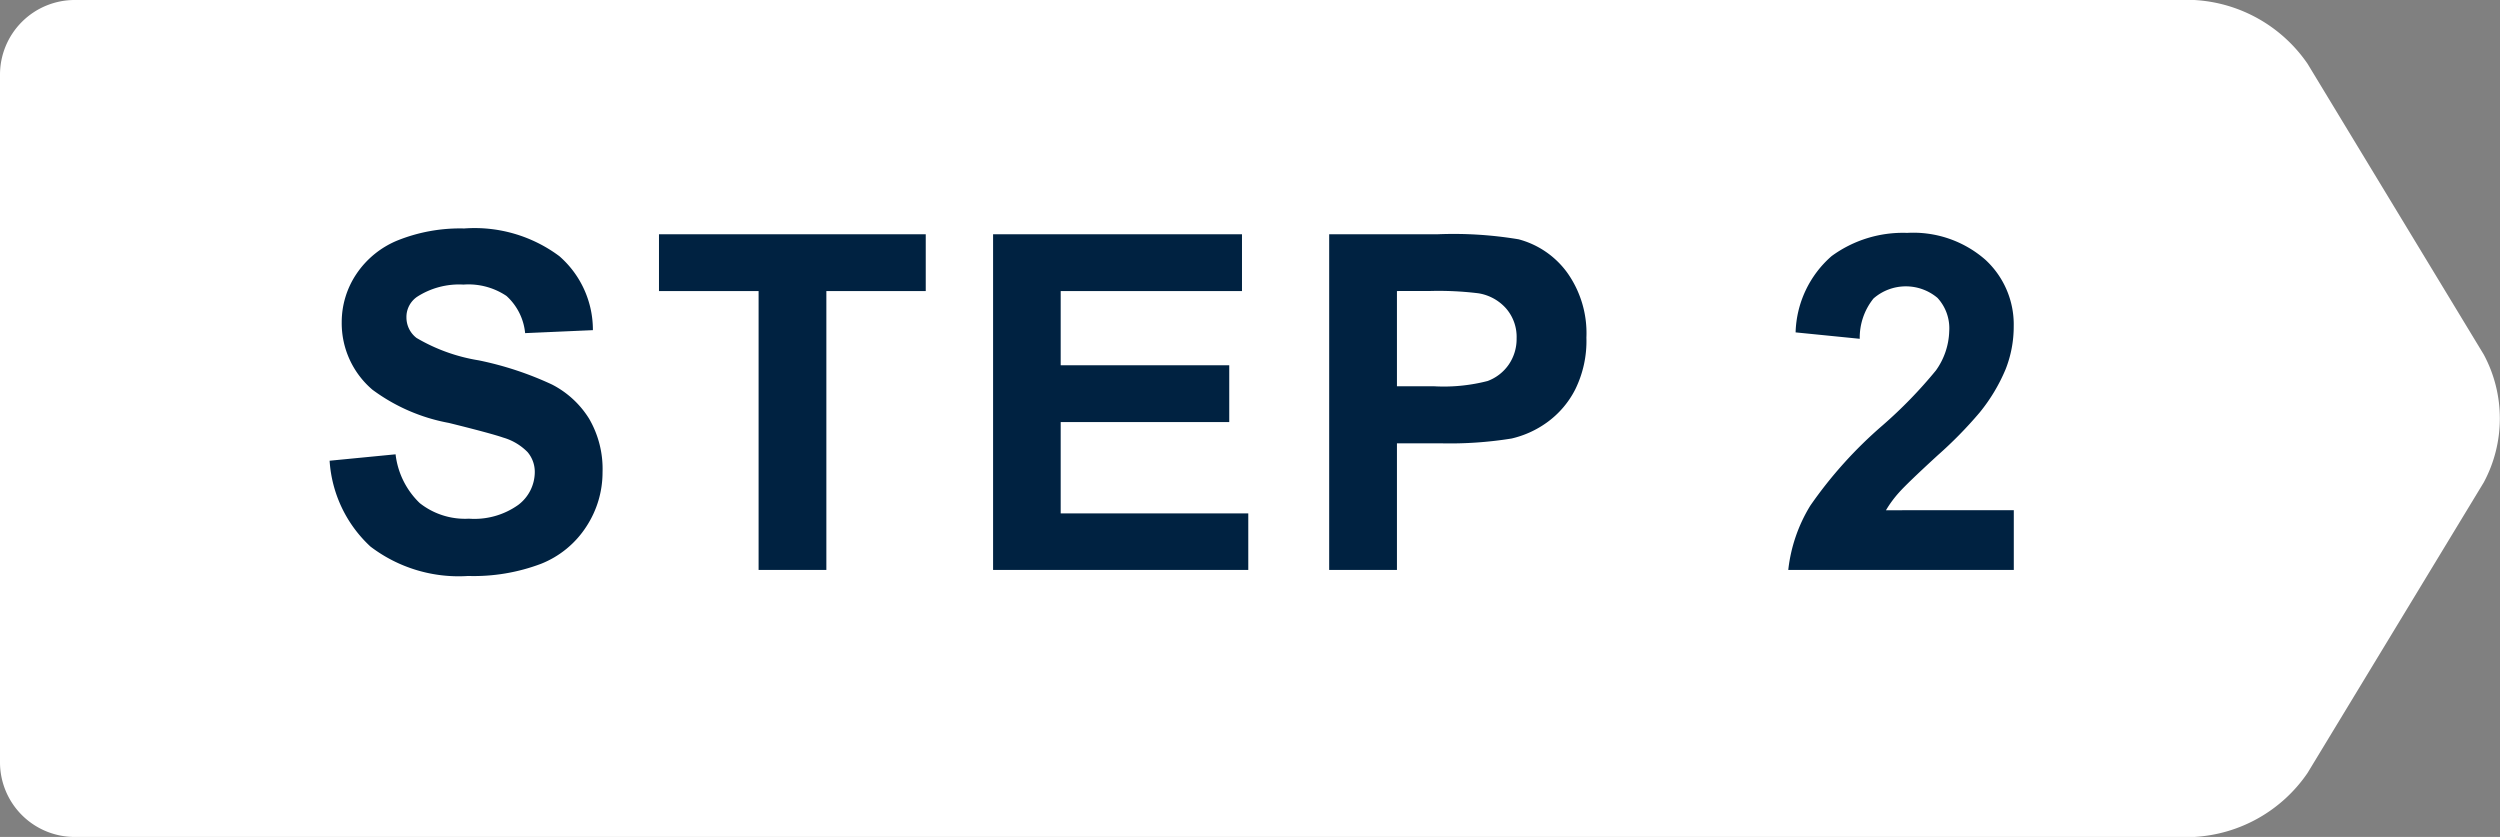 <svg xmlns="http://www.w3.org/2000/svg" xmlns:xlink="http://www.w3.org/1999/xlink" width="63.97" height="21.416" viewBox="0 0 63.97 21.416"><rect x="0" y="0" width="63.97" height="21.416" fill="#808080" stroke="none"/><defs><clipPath id="clip-path"><path id="Path_76" data-name="Path 76" d="M0,0H63.97V-21.416H0Z" fill="#fff"></path></clipPath></defs><g id="Group_792" data-name="Group 792" transform="translate(1769.97 -5615.416)"><g id="Group_118" data-name="Group 118" transform="translate(-1769.97 5636.832)"><g id="Group_116" data-name="Group 116" clip-path="url(#clip-path)"><g id="Group_115" data-name="Group 115" transform="translate(1.912 -21.416)"><path id="Path_75" data-name="Path 75" d="M0,0A1.912,1.912,0,0,0-1.912,1.912V19.5A1.912,1.912,0,0,0,0,21.416H54.232a3.767,3.767,0,0,0,2.9-1.635l4.511-7.438a3.458,3.458,0,0,0,0-3.27L57.136,1.635A3.767,3.767,0,0,0,54.232,0Z" fill="#fff"></path></g></g></g><path id="Path_451" data-name="Path 451" d="M.434,8.205l1.688-.164a2.059,2.059,0,0,0,.618,1.248A1.869,1.869,0,0,0,4,9.688a1.932,1.932,0,0,0,1.263-.354A1.055,1.055,0,0,0,5.684,8.5.782.782,0,0,0,5.5,7.985a1.428,1.428,0,0,0-.624-.372q-.3-.105-1.389-.375a4.711,4.711,0,0,1-1.957-.85A2.235,2.235,0,0,1,.744,4.66a2.208,2.208,0,0,1,.372-1.228,2.329,2.329,0,0,1,1.072-.87,4.3,4.3,0,0,1,1.69-.3,3.626,3.626,0,0,1,2.435.709,2.5,2.5,0,0,1,.858,1.893l-1.734.076a1.473,1.473,0,0,0-.478-.952,1.748,1.748,0,0,0-1.1-.29,1.982,1.982,0,0,0-1.184.311.626.626,0,0,0-.275.533.66.66,0,0,0,.258.521,4.56,4.56,0,0,0,1.594.574,8.411,8.411,0,0,1,1.872.618,2.413,2.413,0,0,1,.949.873A2.553,2.553,0,0,1,7.418,8.5a2.53,2.53,0,0,1-.41,1.383,2.458,2.458,0,0,1-1.16.958,4.865,4.865,0,0,1-1.869.313,3.721,3.721,0,0,1-2.5-.753A3.275,3.275,0,0,1,.434,8.205ZM11.411,11V3.863H8.862V2.41h6.826V3.863H13.145V11Zm6,0V2.41h6.369V3.863H19.141v1.9h4.313V7.215H19.141V9.553h4.8V11Zm8.6,0V2.41h2.783a10.093,10.093,0,0,1,2.063.129,2.252,2.252,0,0,1,1.236.841,2.666,2.666,0,0,1,.5,1.673,2.8,2.8,0,0,1-.287,1.33,2.355,2.355,0,0,1-.729.847,2.514,2.514,0,0,1-.9.407,9.9,9.9,0,0,1-1.8.123H27.745V11Zm1.734-7.137V6.3h.949a4.485,4.485,0,0,0,1.371-.135,1.139,1.139,0,0,0,.542-.422,1.155,1.155,0,0,0,.2-.668,1.11,1.11,0,0,0-.275-.773,1.2,1.2,0,0,0-.7-.381,8.336,8.336,0,0,0-1.248-.059ZM43.529,9.471V11H37.758a3.975,3.975,0,0,1,.563-1.644A10.937,10.937,0,0,1,40.172,7.3a11.646,11.646,0,0,0,1.365-1.406,1.811,1.811,0,0,0,.34-1.008,1.146,1.146,0,0,0-.3-.847,1.257,1.257,0,0,0-1.638.015,1.6,1.6,0,0,0-.352,1.031l-1.641-.164a2.69,2.69,0,0,1,.92-1.951A3.089,3.089,0,0,1,40.8,2.375a2.8,2.8,0,0,1,2,.686,2.249,2.249,0,0,1,.727,1.705,2.968,2.968,0,0,1-.208,1.1,4.492,4.492,0,0,1-.659,1.1,10.548,10.548,0,0,1-1.078,1.1q-.779.715-.987.949a2.842,2.842,0,0,0-.337.457Z" transform="translate(-1761.97 5619)" fill="#002241"></path></g></svg>